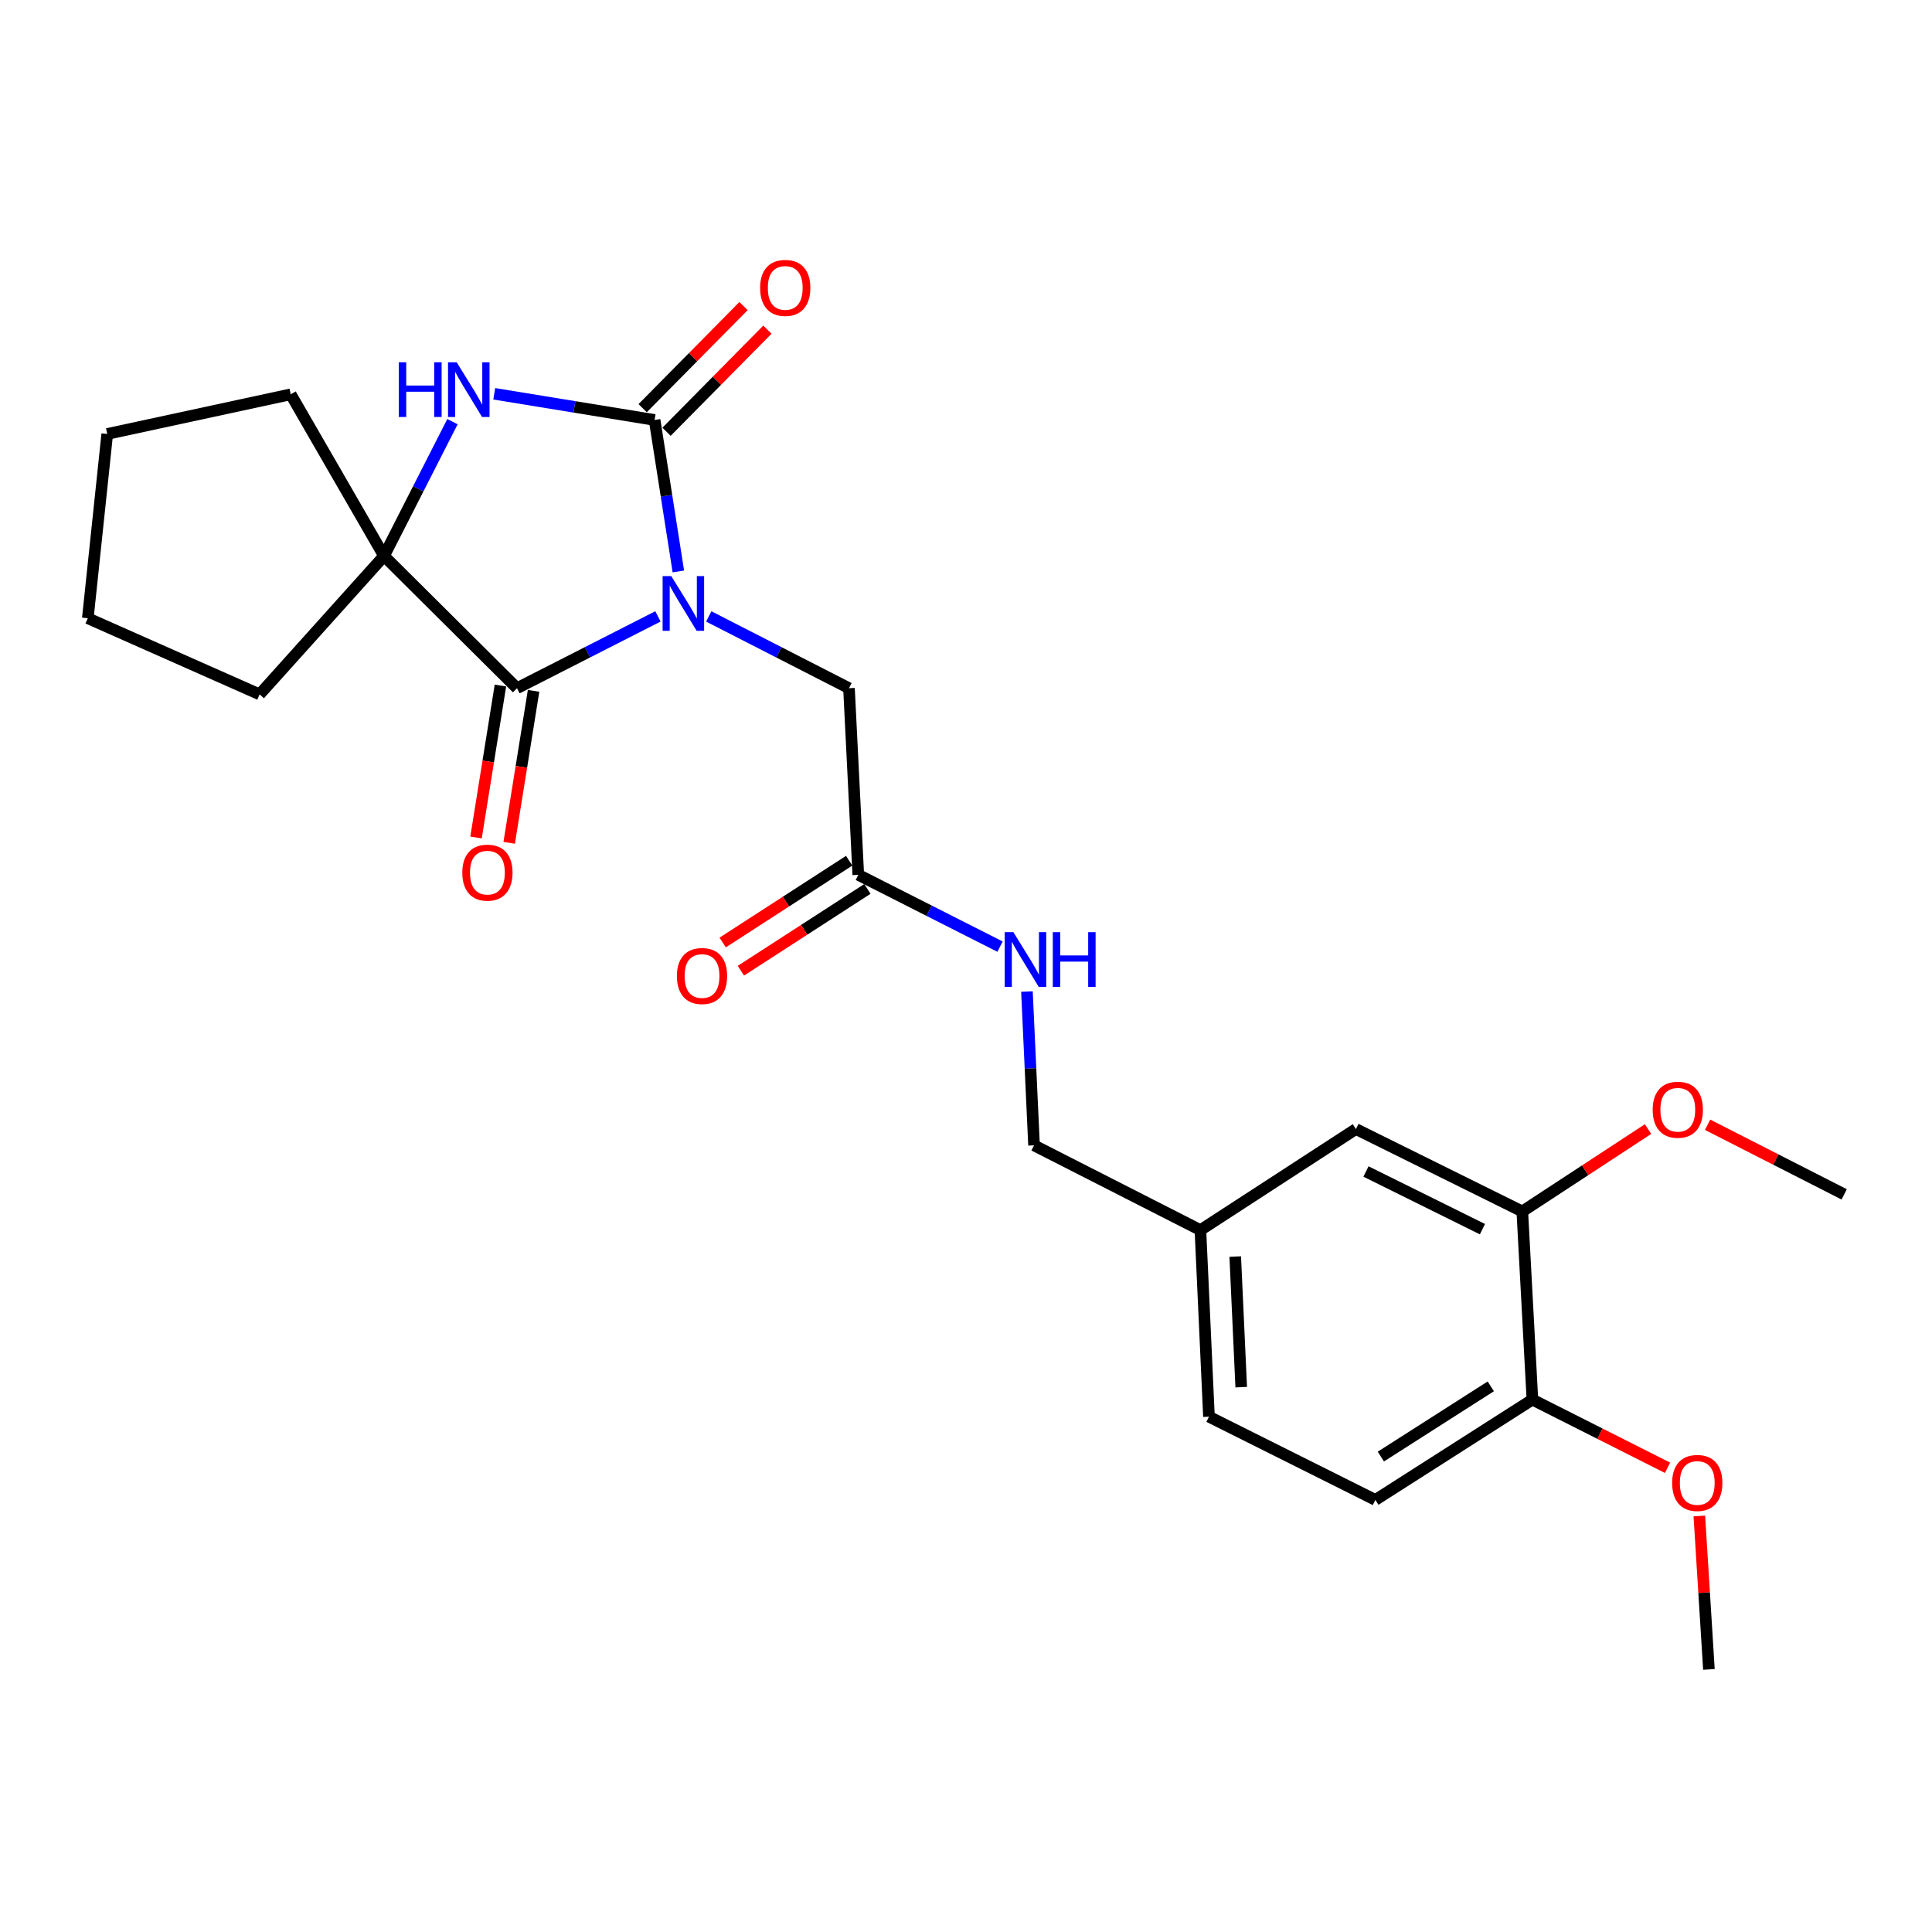 <?xml version='1.0' encoding='iso-8859-1'?>
<svg version='1.1' baseProfile='full'
              xmlns='http://www.w3.org/2000/svg'
                      xmlns:rdkit='http://www.rdkit.org/xml'
                      xmlns:xlink='http://www.w3.org/1999/xlink'
                  xml:space='preserve'
width='1000px' height='1000px' viewBox='0 0 1000 1000'>
<!-- END OF HEADER -->
<rect style='opacity:1.0;fill:#FFFFFF;stroke:none' width='1000' height='1000' x='0' y='0'> </rect>
<path class='bond-0' d='M 351.112,295.773 L 344.966,256.573' style='fill:none;fill-rule:evenodd;stroke:#0000FF;stroke-width:6px;stroke-linecap:butt;stroke-linejoin:miter;stroke-opacity:1' />
<path class='bond-0' d='M 344.966,256.573 L 338.82,217.373' style='fill:none;fill-rule:evenodd;stroke:#000000;stroke-width:6px;stroke-linecap:butt;stroke-linejoin:miter;stroke-opacity:1' />
<path class='bond-1' d='M 340.552,319.039 L 304.076,337.625' style='fill:none;fill-rule:evenodd;stroke:#0000FF;stroke-width:6px;stroke-linecap:butt;stroke-linejoin:miter;stroke-opacity:1' />
<path class='bond-1' d='M 304.076,337.625 L 267.6,356.211' style='fill:none;fill-rule:evenodd;stroke:#000000;stroke-width:6px;stroke-linecap:butt;stroke-linejoin:miter;stroke-opacity:1' />
<path class='bond-4' d='M 366.856,319.065 L 403.143,337.638' style='fill:none;fill-rule:evenodd;stroke:#0000FF;stroke-width:6px;stroke-linecap:butt;stroke-linejoin:miter;stroke-opacity:1' />
<path class='bond-4' d='M 403.143,337.638 L 439.431,356.211' style='fill:none;fill-rule:evenodd;stroke:#000000;stroke-width:6px;stroke-linecap:butt;stroke-linejoin:miter;stroke-opacity:1' />
<path class='bond-2' d='M 338.82,217.373 L 297.318,210.599' style='fill:none;fill-rule:evenodd;stroke:#000000;stroke-width:6px;stroke-linecap:butt;stroke-linejoin:miter;stroke-opacity:1' />
<path class='bond-2' d='M 297.318,210.599 L 255.817,203.824' style='fill:none;fill-rule:evenodd;stroke:#0000FF;stroke-width:6px;stroke-linecap:butt;stroke-linejoin:miter;stroke-opacity:1' />
<path class='bond-6' d='M 345.001,223.481 L 371.108,197.058' style='fill:none;fill-rule:evenodd;stroke:#000000;stroke-width:6px;stroke-linecap:butt;stroke-linejoin:miter;stroke-opacity:1' />
<path class='bond-6' d='M 371.108,197.058 L 397.214,170.634' style='fill:none;fill-rule:evenodd;stroke:#FF0000;stroke-width:6px;stroke-linecap:butt;stroke-linejoin:miter;stroke-opacity:1' />
<path class='bond-6' d='M 332.638,211.266 L 358.744,184.842' style='fill:none;fill-rule:evenodd;stroke:#000000;stroke-width:6px;stroke-linecap:butt;stroke-linejoin:miter;stroke-opacity:1' />
<path class='bond-6' d='M 358.744,184.842 L 384.851,158.419' style='fill:none;fill-rule:evenodd;stroke:#FF0000;stroke-width:6px;stroke-linecap:butt;stroke-linejoin:miter;stroke-opacity:1' />
<path class='bond-3' d='M 267.6,356.211 L 198.775,287.782' style='fill:none;fill-rule:evenodd;stroke:#000000;stroke-width:6px;stroke-linecap:butt;stroke-linejoin:miter;stroke-opacity:1' />
<path class='bond-8' d='M 259.02,354.833 L 252.707,394.159' style='fill:none;fill-rule:evenodd;stroke:#000000;stroke-width:6px;stroke-linecap:butt;stroke-linejoin:miter;stroke-opacity:1' />
<path class='bond-8' d='M 252.707,394.159 L 246.393,433.485' style='fill:none;fill-rule:evenodd;stroke:#FF0000;stroke-width:6px;stroke-linecap:butt;stroke-linejoin:miter;stroke-opacity:1' />
<path class='bond-8' d='M 276.18,357.588 L 269.867,396.914' style='fill:none;fill-rule:evenodd;stroke:#000000;stroke-width:6px;stroke-linecap:butt;stroke-linejoin:miter;stroke-opacity:1' />
<path class='bond-8' d='M 269.867,396.914 L 263.553,436.24' style='fill:none;fill-rule:evenodd;stroke:#FF0000;stroke-width:6px;stroke-linecap:butt;stroke-linejoin:miter;stroke-opacity:1' />
<path class='bond-25' d='M 234.196,218.249 L 216.486,253.015' style='fill:none;fill-rule:evenodd;stroke:#0000FF;stroke-width:6px;stroke-linecap:butt;stroke-linejoin:miter;stroke-opacity:1' />
<path class='bond-25' d='M 216.486,253.015 L 198.775,287.782' style='fill:none;fill-rule:evenodd;stroke:#000000;stroke-width:6px;stroke-linecap:butt;stroke-linejoin:miter;stroke-opacity:1' />
<path class='bond-18' d='M 198.775,287.782 L 150.478,204.097' style='fill:none;fill-rule:evenodd;stroke:#000000;stroke-width:6px;stroke-linecap:butt;stroke-linejoin:miter;stroke-opacity:1' />
<path class='bond-19' d='M 198.775,287.782 L 134.382,359.416' style='fill:none;fill-rule:evenodd;stroke:#000000;stroke-width:6px;stroke-linecap:butt;stroke-linejoin:miter;stroke-opacity:1' />
<path class='bond-5' d='M 439.431,356.211 L 444.249,452.805' style='fill:none;fill-rule:evenodd;stroke:#000000;stroke-width:6px;stroke-linecap:butt;stroke-linejoin:miter;stroke-opacity:1' />
<path class='bond-9' d='M 444.249,452.805 L 480.933,471.392' style='fill:none;fill-rule:evenodd;stroke:#000000;stroke-width:6px;stroke-linecap:butt;stroke-linejoin:miter;stroke-opacity:1' />
<path class='bond-9' d='M 480.933,471.392 L 517.617,489.98' style='fill:none;fill-rule:evenodd;stroke:#0000FF;stroke-width:6px;stroke-linecap:butt;stroke-linejoin:miter;stroke-opacity:1' />
<path class='bond-12' d='M 439.531,445.507 L 406.792,466.674' style='fill:none;fill-rule:evenodd;stroke:#000000;stroke-width:6px;stroke-linecap:butt;stroke-linejoin:miter;stroke-opacity:1' />
<path class='bond-12' d='M 406.792,466.674 L 374.054,487.84' style='fill:none;fill-rule:evenodd;stroke:#FF0000;stroke-width:6px;stroke-linecap:butt;stroke-linejoin:miter;stroke-opacity:1' />
<path class='bond-12' d='M 448.967,460.102 L 416.229,481.269' style='fill:none;fill-rule:evenodd;stroke:#000000;stroke-width:6px;stroke-linecap:butt;stroke-linejoin:miter;stroke-opacity:1' />
<path class='bond-12' d='M 416.229,481.269 L 383.49,502.435' style='fill:none;fill-rule:evenodd;stroke:#FF0000;stroke-width:6px;stroke-linecap:butt;stroke-linejoin:miter;stroke-opacity:1' />
<path class='bond-7' d='M 787.939,627.04 L 701.821,584.391' style='fill:none;fill-rule:evenodd;stroke:#000000;stroke-width:6px;stroke-linecap:butt;stroke-linejoin:miter;stroke-opacity:1' />
<path class='bond-7' d='M 767.308,636.217 L 707.025,606.363' style='fill:none;fill-rule:evenodd;stroke:#000000;stroke-width:6px;stroke-linecap:butt;stroke-linejoin:miter;stroke-opacity:1' />
<path class='bond-17' d='M 787.939,627.04 L 820.48,605.725' style='fill:none;fill-rule:evenodd;stroke:#000000;stroke-width:6px;stroke-linecap:butt;stroke-linejoin:miter;stroke-opacity:1' />
<path class='bond-17' d='M 820.48,605.725 L 853.022,584.411' style='fill:none;fill-rule:evenodd;stroke:#FF0000;stroke-width:6px;stroke-linecap:butt;stroke-linejoin:miter;stroke-opacity:1' />
<path class='bond-27' d='M 787.939,627.04 L 793.172,724.435' style='fill:none;fill-rule:evenodd;stroke:#000000;stroke-width:6px;stroke-linecap:butt;stroke-linejoin:miter;stroke-opacity:1' />
<path class='bond-15' d='M 531.545,513.218 L 533.38,553.024' style='fill:none;fill-rule:evenodd;stroke:#0000FF;stroke-width:6px;stroke-linecap:butt;stroke-linejoin:miter;stroke-opacity:1' />
<path class='bond-15' d='M 533.38,553.024 L 535.214,592.83' style='fill:none;fill-rule:evenodd;stroke:#000000;stroke-width:6px;stroke-linecap:butt;stroke-linejoin:miter;stroke-opacity:1' />
<path class='bond-10' d='M 793.172,724.435 L 711.891,776.353' style='fill:none;fill-rule:evenodd;stroke:#000000;stroke-width:6px;stroke-linecap:butt;stroke-linejoin:miter;stroke-opacity:1' />
<path class='bond-10' d='M 771.624,717.576 L 714.728,753.919' style='fill:none;fill-rule:evenodd;stroke:#000000;stroke-width:6px;stroke-linecap:butt;stroke-linejoin:miter;stroke-opacity:1' />
<path class='bond-20' d='M 793.172,724.435 L 828.14,742.08' style='fill:none;fill-rule:evenodd;stroke:#000000;stroke-width:6px;stroke-linecap:butt;stroke-linejoin:miter;stroke-opacity:1' />
<path class='bond-20' d='M 828.14,742.08 L 863.109,759.724' style='fill:none;fill-rule:evenodd;stroke:#FF0000;stroke-width:6px;stroke-linecap:butt;stroke-linejoin:miter;stroke-opacity:1' />
<path class='bond-11' d='M 701.821,584.391 L 621.332,636.705' style='fill:none;fill-rule:evenodd;stroke:#000000;stroke-width:6px;stroke-linecap:butt;stroke-linejoin:miter;stroke-opacity:1' />
<path class='bond-13' d='M 711.891,776.353 L 625.754,733.27' style='fill:none;fill-rule:evenodd;stroke:#000000;stroke-width:6px;stroke-linecap:butt;stroke-linejoin:miter;stroke-opacity:1' />
<path class='bond-14' d='M 621.332,636.705 L 535.214,592.83' style='fill:none;fill-rule:evenodd;stroke:#000000;stroke-width:6px;stroke-linecap:butt;stroke-linejoin:miter;stroke-opacity:1' />
<path class='bond-16' d='M 621.332,636.705 L 625.754,733.27' style='fill:none;fill-rule:evenodd;stroke:#000000;stroke-width:6px;stroke-linecap:butt;stroke-linejoin:miter;stroke-opacity:1' />
<path class='bond-16' d='M 639.357,650.394 L 642.453,717.99' style='fill:none;fill-rule:evenodd;stroke:#000000;stroke-width:6px;stroke-linecap:butt;stroke-linejoin:miter;stroke-opacity:1' />
<path class='bond-21' d='M 883.844,582.176 L 919.195,600.19' style='fill:none;fill-rule:evenodd;stroke:#FF0000;stroke-width:6px;stroke-linecap:butt;stroke-linejoin:miter;stroke-opacity:1' />
<path class='bond-21' d='M 919.195,600.19 L 954.545,618.205' style='fill:none;fill-rule:evenodd;stroke:#000000;stroke-width:6px;stroke-linecap:butt;stroke-linejoin:miter;stroke-opacity:1' />
<path class='bond-23' d='M 150.478,204.097 L 55.506,224.615' style='fill:none;fill-rule:evenodd;stroke:#000000;stroke-width:6px;stroke-linecap:butt;stroke-linejoin:miter;stroke-opacity:1' />
<path class='bond-24' d='M 134.382,359.416 L 45.455,319.993' style='fill:none;fill-rule:evenodd;stroke:#000000;stroke-width:6px;stroke-linecap:butt;stroke-linejoin:miter;stroke-opacity:1' />
<path class='bond-22' d='M 879.572,784.669 L 882.052,824.376' style='fill:none;fill-rule:evenodd;stroke:#FF0000;stroke-width:6px;stroke-linecap:butt;stroke-linejoin:miter;stroke-opacity:1' />
<path class='bond-22' d='M 882.052,824.376 L 884.533,864.084' style='fill:none;fill-rule:evenodd;stroke:#000000;stroke-width:6px;stroke-linecap:butt;stroke-linejoin:miter;stroke-opacity:1' />
<path class='bond-26' d='M 55.506,224.615 L 45.455,319.993' style='fill:none;fill-rule:evenodd;stroke:#000000;stroke-width:6px;stroke-linecap:butt;stroke-linejoin:miter;stroke-opacity:1' />
<path  class='atom-0' d='M 347.449 298.176
L 356.729 313.176
Q 357.649 314.656, 359.129 317.336
Q 360.609 320.016, 360.689 320.176
L 360.689 298.176
L 364.449 298.176
L 364.449 326.496
L 360.569 326.496
L 350.609 310.096
Q 349.449 308.176, 348.209 305.976
Q 347.009 303.776, 346.649 303.096
L 346.649 326.496
L 342.969 326.496
L 342.969 298.176
L 347.449 298.176
' fill='#0000FF'/>
<path  class='atom-3' d='M 206.421 187.513
L 210.261 187.513
L 210.261 199.553
L 224.741 199.553
L 224.741 187.513
L 228.581 187.513
L 228.581 215.833
L 224.741 215.833
L 224.741 202.753
L 210.261 202.753
L 210.261 215.833
L 206.421 215.833
L 206.421 187.513
' fill='#0000FF'/>
<path  class='atom-3' d='M 236.381 187.513
L 245.661 202.513
Q 246.581 203.993, 248.061 206.673
Q 249.541 209.353, 249.621 209.513
L 249.621 187.513
L 253.381 187.513
L 253.381 215.833
L 249.501 215.833
L 239.541 199.433
Q 238.381 197.513, 237.141 195.313
Q 235.941 193.113, 235.581 192.433
L 235.581 215.833
L 231.901 215.833
L 231.901 187.513
L 236.381 187.513
' fill='#0000FF'/>
<path  class='atom-7' d='M 393.438 149.014
Q 393.438 142.214, 396.798 138.414
Q 400.158 134.614, 406.438 134.614
Q 412.718 134.614, 416.078 138.414
Q 419.438 142.214, 419.438 149.014
Q 419.438 155.894, 416.038 159.814
Q 412.638 163.694, 406.438 163.694
Q 400.198 163.694, 396.798 159.814
Q 393.438 155.934, 393.438 149.014
M 406.438 160.494
Q 410.758 160.494, 413.078 157.614
Q 415.438 154.694, 415.438 149.014
Q 415.438 143.454, 413.078 140.654
Q 410.758 137.814, 406.438 137.814
Q 402.118 137.814, 399.758 140.614
Q 397.438 143.414, 397.438 149.014
Q 397.438 154.734, 399.758 157.614
Q 402.118 160.494, 406.438 160.494
' fill='#FF0000'/>
<path  class='atom-9' d='M 239.286 451.678
Q 239.286 444.878, 242.646 441.078
Q 246.006 437.278, 252.286 437.278
Q 258.566 437.278, 261.926 441.078
Q 265.286 444.878, 265.286 451.678
Q 265.286 458.558, 261.886 462.478
Q 258.486 466.358, 252.286 466.358
Q 246.046 466.358, 242.646 462.478
Q 239.286 458.598, 239.286 451.678
M 252.286 463.158
Q 256.606 463.158, 258.926 460.278
Q 261.286 457.358, 261.286 451.678
Q 261.286 446.118, 258.926 443.318
Q 256.606 440.478, 252.286 440.478
Q 247.966 440.478, 245.606 443.278
Q 243.286 446.078, 243.286 451.678
Q 243.286 457.398, 245.606 460.278
Q 247.966 463.158, 252.286 463.158
' fill='#FF0000'/>
<path  class='atom-10' d='M 524.522 482.491
L 533.802 497.491
Q 534.722 498.971, 536.202 501.651
Q 537.682 504.331, 537.762 504.491
L 537.762 482.491
L 541.522 482.491
L 541.522 510.811
L 537.642 510.811
L 527.682 494.411
Q 526.522 492.491, 525.282 490.291
Q 524.082 488.091, 523.722 487.411
L 523.722 510.811
L 520.042 510.811
L 520.042 482.491
L 524.522 482.491
' fill='#0000FF'/>
<path  class='atom-10' d='M 544.922 482.491
L 548.762 482.491
L 548.762 494.531
L 563.242 494.531
L 563.242 482.491
L 567.082 482.491
L 567.082 510.811
L 563.242 510.811
L 563.242 497.731
L 548.762 497.731
L 548.762 510.811
L 544.922 510.811
L 544.922 482.491
' fill='#0000FF'/>
<path  class='atom-13' d='M 350.364 505.179
Q 350.364 498.379, 353.724 494.579
Q 357.084 490.779, 363.364 490.779
Q 369.644 490.779, 373.004 494.579
Q 376.364 498.379, 376.364 505.179
Q 376.364 512.059, 372.964 515.979
Q 369.564 519.859, 363.364 519.859
Q 357.124 519.859, 353.724 515.979
Q 350.364 512.099, 350.364 505.179
M 363.364 516.659
Q 367.684 516.659, 370.004 513.779
Q 372.364 510.859, 372.364 505.179
Q 372.364 499.619, 370.004 496.819
Q 367.684 493.979, 363.364 493.979
Q 359.044 493.979, 356.684 496.779
Q 354.364 499.579, 354.364 505.179
Q 354.364 510.899, 356.684 513.779
Q 359.044 516.659, 363.364 516.659
' fill='#FF0000'/>
<path  class='atom-18' d='M 855.427 574.4
Q 855.427 567.6, 858.787 563.8
Q 862.147 560, 868.427 560
Q 874.707 560, 878.067 563.8
Q 881.427 567.6, 881.427 574.4
Q 881.427 581.28, 878.027 585.2
Q 874.627 589.08, 868.427 589.08
Q 862.187 589.08, 858.787 585.2
Q 855.427 581.32, 855.427 574.4
M 868.427 585.88
Q 872.747 585.88, 875.067 583
Q 877.427 580.08, 877.427 574.4
Q 877.427 568.84, 875.067 566.04
Q 872.747 563.2, 868.427 563.2
Q 864.107 563.2, 861.747 566
Q 859.427 568.8, 859.427 574.4
Q 859.427 580.12, 861.747 583
Q 864.107 585.88, 868.427 585.88
' fill='#FF0000'/>
<path  class='atom-21' d='M 865.498 767.569
Q 865.498 760.769, 868.858 756.969
Q 872.218 753.169, 878.498 753.169
Q 884.778 753.169, 888.138 756.969
Q 891.498 760.769, 891.498 767.569
Q 891.498 774.449, 888.098 778.369
Q 884.698 782.249, 878.498 782.249
Q 872.258 782.249, 868.858 778.369
Q 865.498 774.489, 865.498 767.569
M 878.498 779.049
Q 882.818 779.049, 885.138 776.169
Q 887.498 773.249, 887.498 767.569
Q 887.498 762.009, 885.138 759.209
Q 882.818 756.369, 878.498 756.369
Q 874.178 756.369, 871.818 759.169
Q 869.498 761.969, 869.498 767.569
Q 869.498 773.289, 871.818 776.169
Q 874.178 779.049, 878.498 779.049
' fill='#FF0000'/>
</svg>
